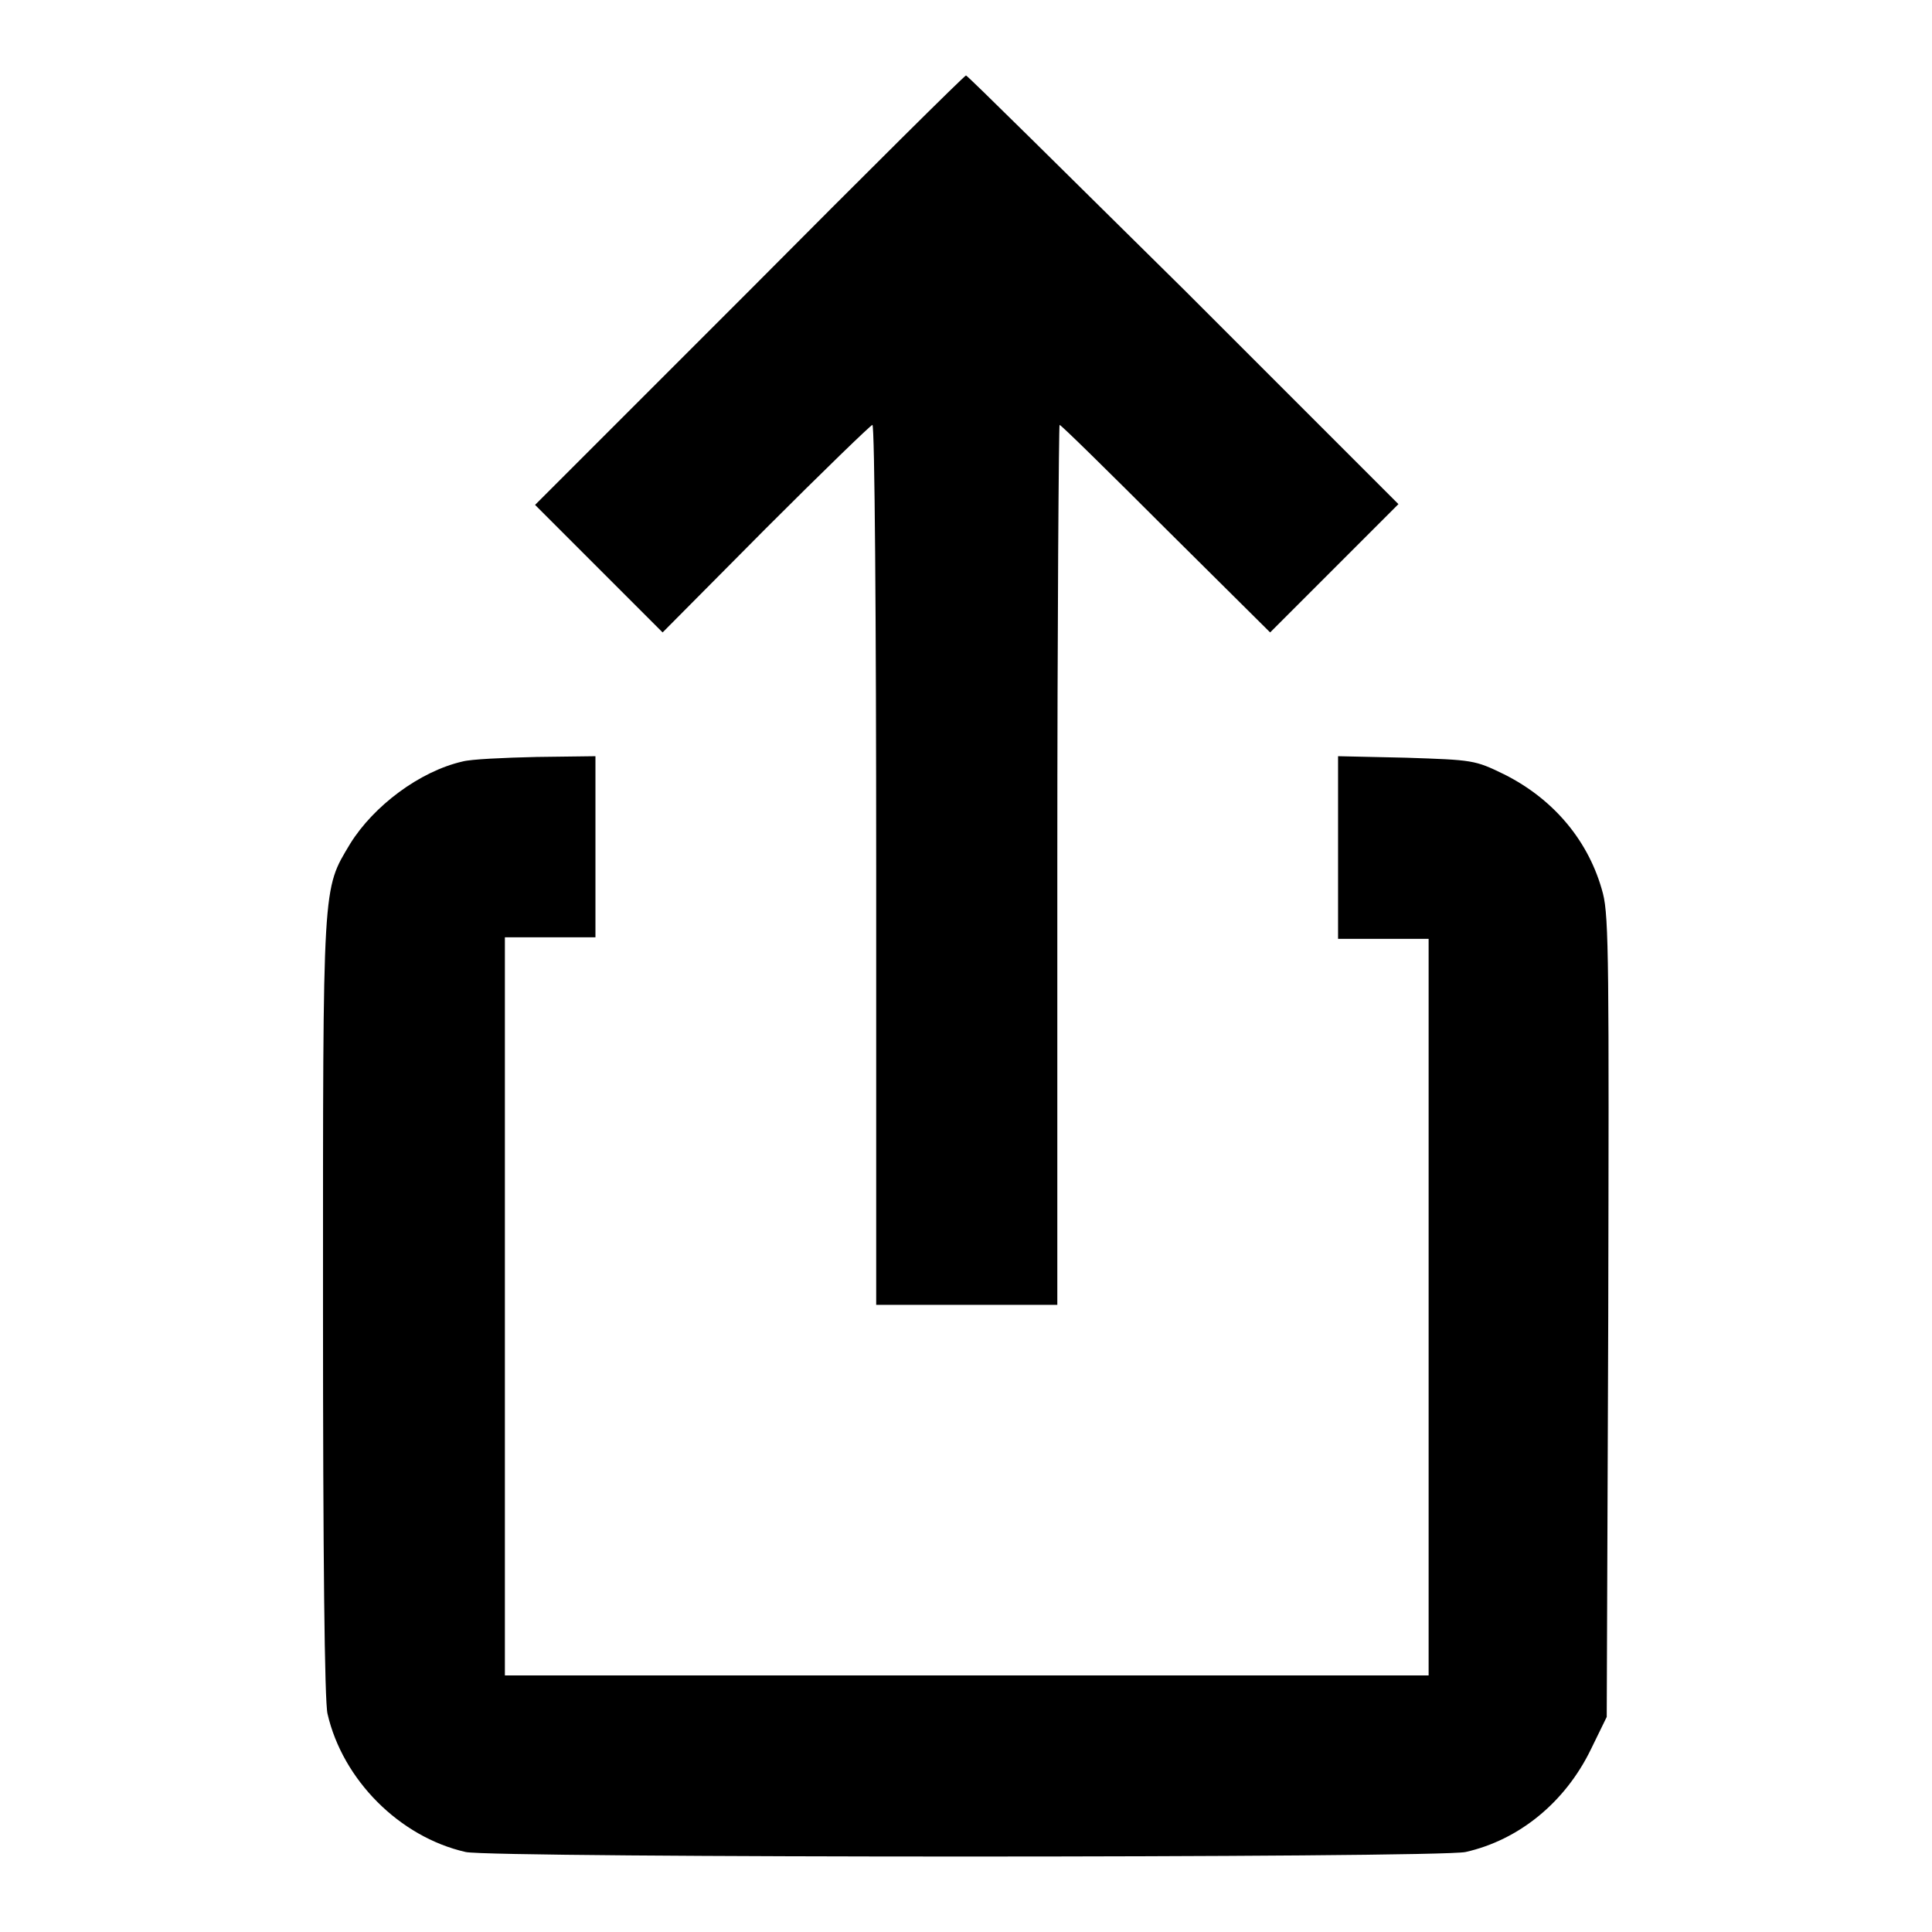 <?xml version="1.0" encoding="utf-8"?>
<!-- Svg Vector Icons : http://www.onlinewebfonts.com/icon -->
<!DOCTYPE svg PUBLIC "-//W3C//DTD SVG 1.1//EN" "http://www.w3.org/Graphics/SVG/1.1/DTD/svg11.dtd">
<svg version="1.1" xmlns="http://www.w3.org/2000/svg" xmlns:xlink="http://www.w3.org/1999/xlink" x="0px" y="0px" viewBox="0 0 256 256" enable-background="new 0 0 256 256" xml:space="preserve">
<g><g><g><path fill="#000000" d="M99.3,38.5L70.9,66.9l8.5,8.5l8.4,8.4L101.5,70c7.5-7.5,13.9-13.7,14.1-13.7c0.3,0,0.5,26.2,0.5,58.3v58.3h12h12v-58.3c0-32.1,0.2-58.3,0.3-58.3c0.2,0,6.5,6.2,14.1,13.8l13.8,13.7l8.5-8.5l8.5-8.5l-28.4-28.4C141.1,22.8,128.2,10,128,10S114.9,22.8,99.3,38.5z"/><path fill="#000000" d="M61.3,100.9c-5.7,1.3-11.8,5.9-14.9,10.9c-3.7,6.2-3.6,4.6-3.6,61.4c0,32.6,0.2,52.3,0.6,53.9c2,8.7,9.5,16.3,18.3,18.3c3.4,0.8,129,0.8,132.5,0c7.1-1.6,13.2-6.6,16.6-13.6l2.1-4.3l0.2-52.8c0.1-46.3,0.1-53.2-0.7-56.3c-1.8-6.9-6.5-12.5-13.1-15.8c-3.9-1.9-4.1-1.9-13-2.2l-9-0.2v12.1v12.1h6h6v48.9V222H128H66.9v-48.9v-48.9h6h6v-12v-12l-7.8,0.1C66.7,100.4,62.4,100.6,61.3,100.9z"/></g></g></g>
</svg>